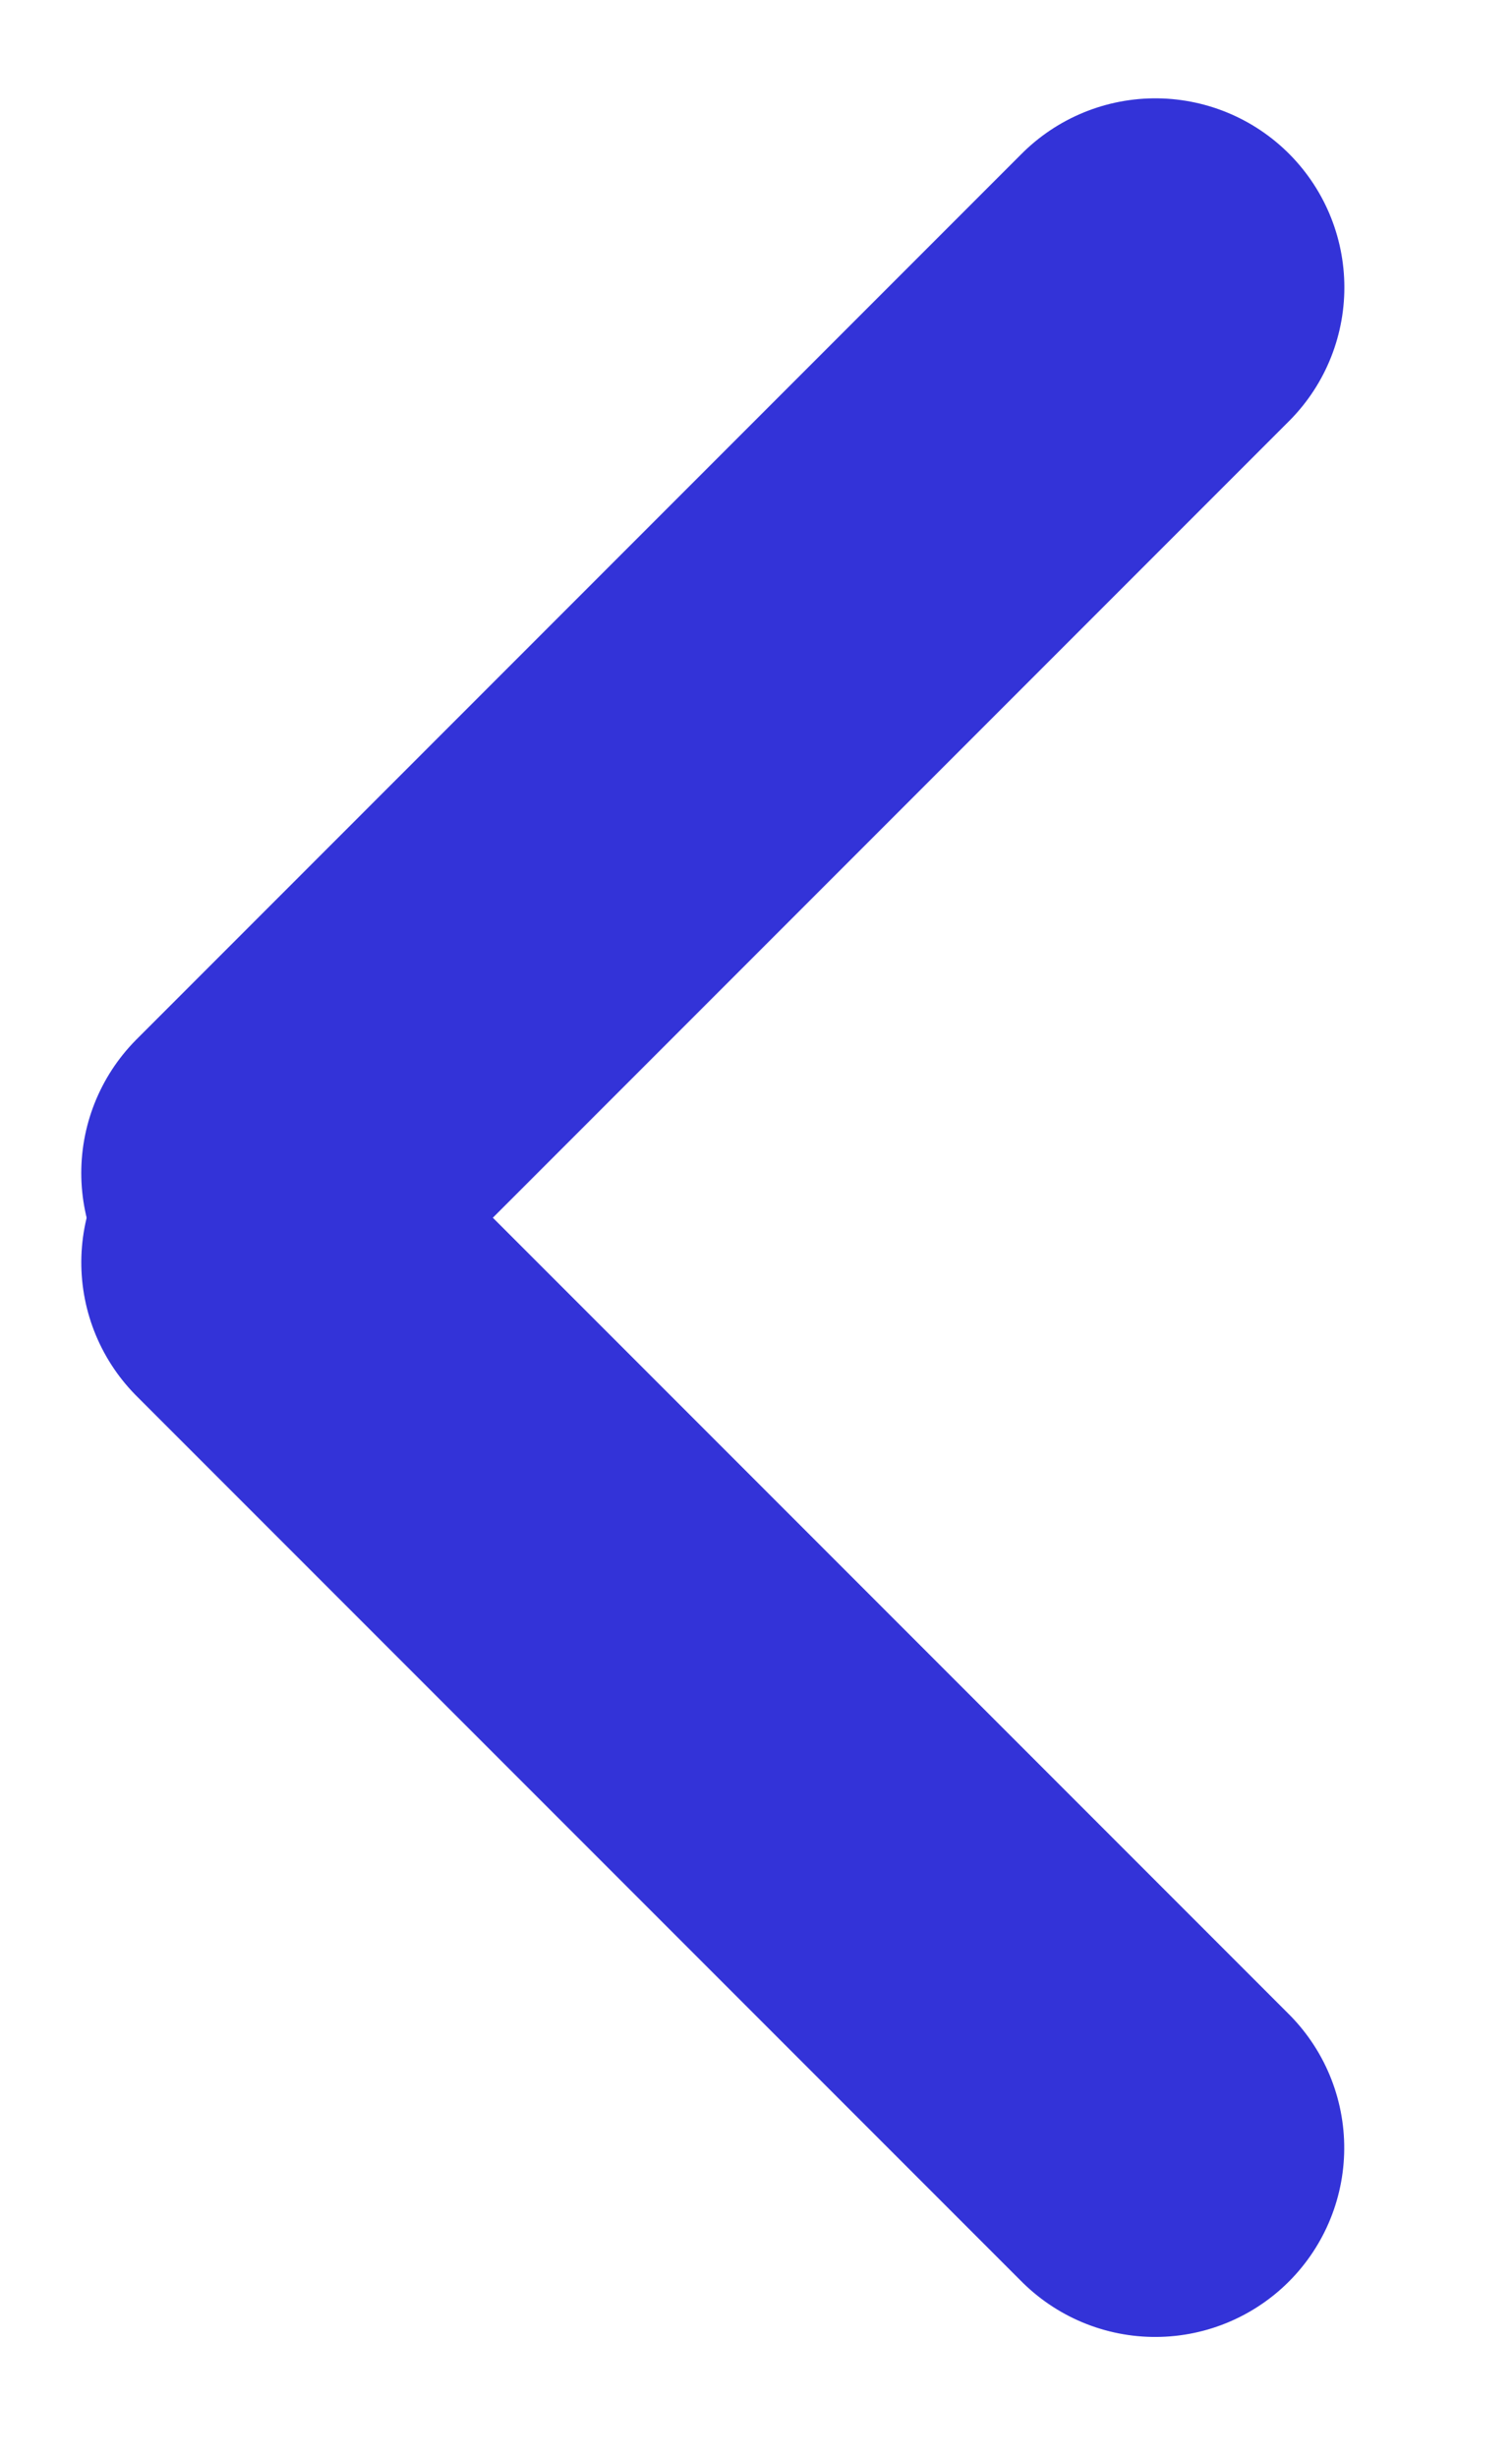 <svg width="8" height="13" viewBox="0 0 8 13" fill="none" xmlns="http://www.w3.org/2000/svg">
<line x1="1.43" y1="6.203" x2="6.113" y2="1.52" stroke="#3333D8" stroke-width="2" stroke-linecap="round"/>
<line x1="1" y1="-1" x2="7.623" y2="-1" transform="matrix(0.707 0.707 0.707 -0.707 1.43 5.262)" stroke="#3333D8" stroke-width="2" stroke-linecap="round"/>
</svg>
